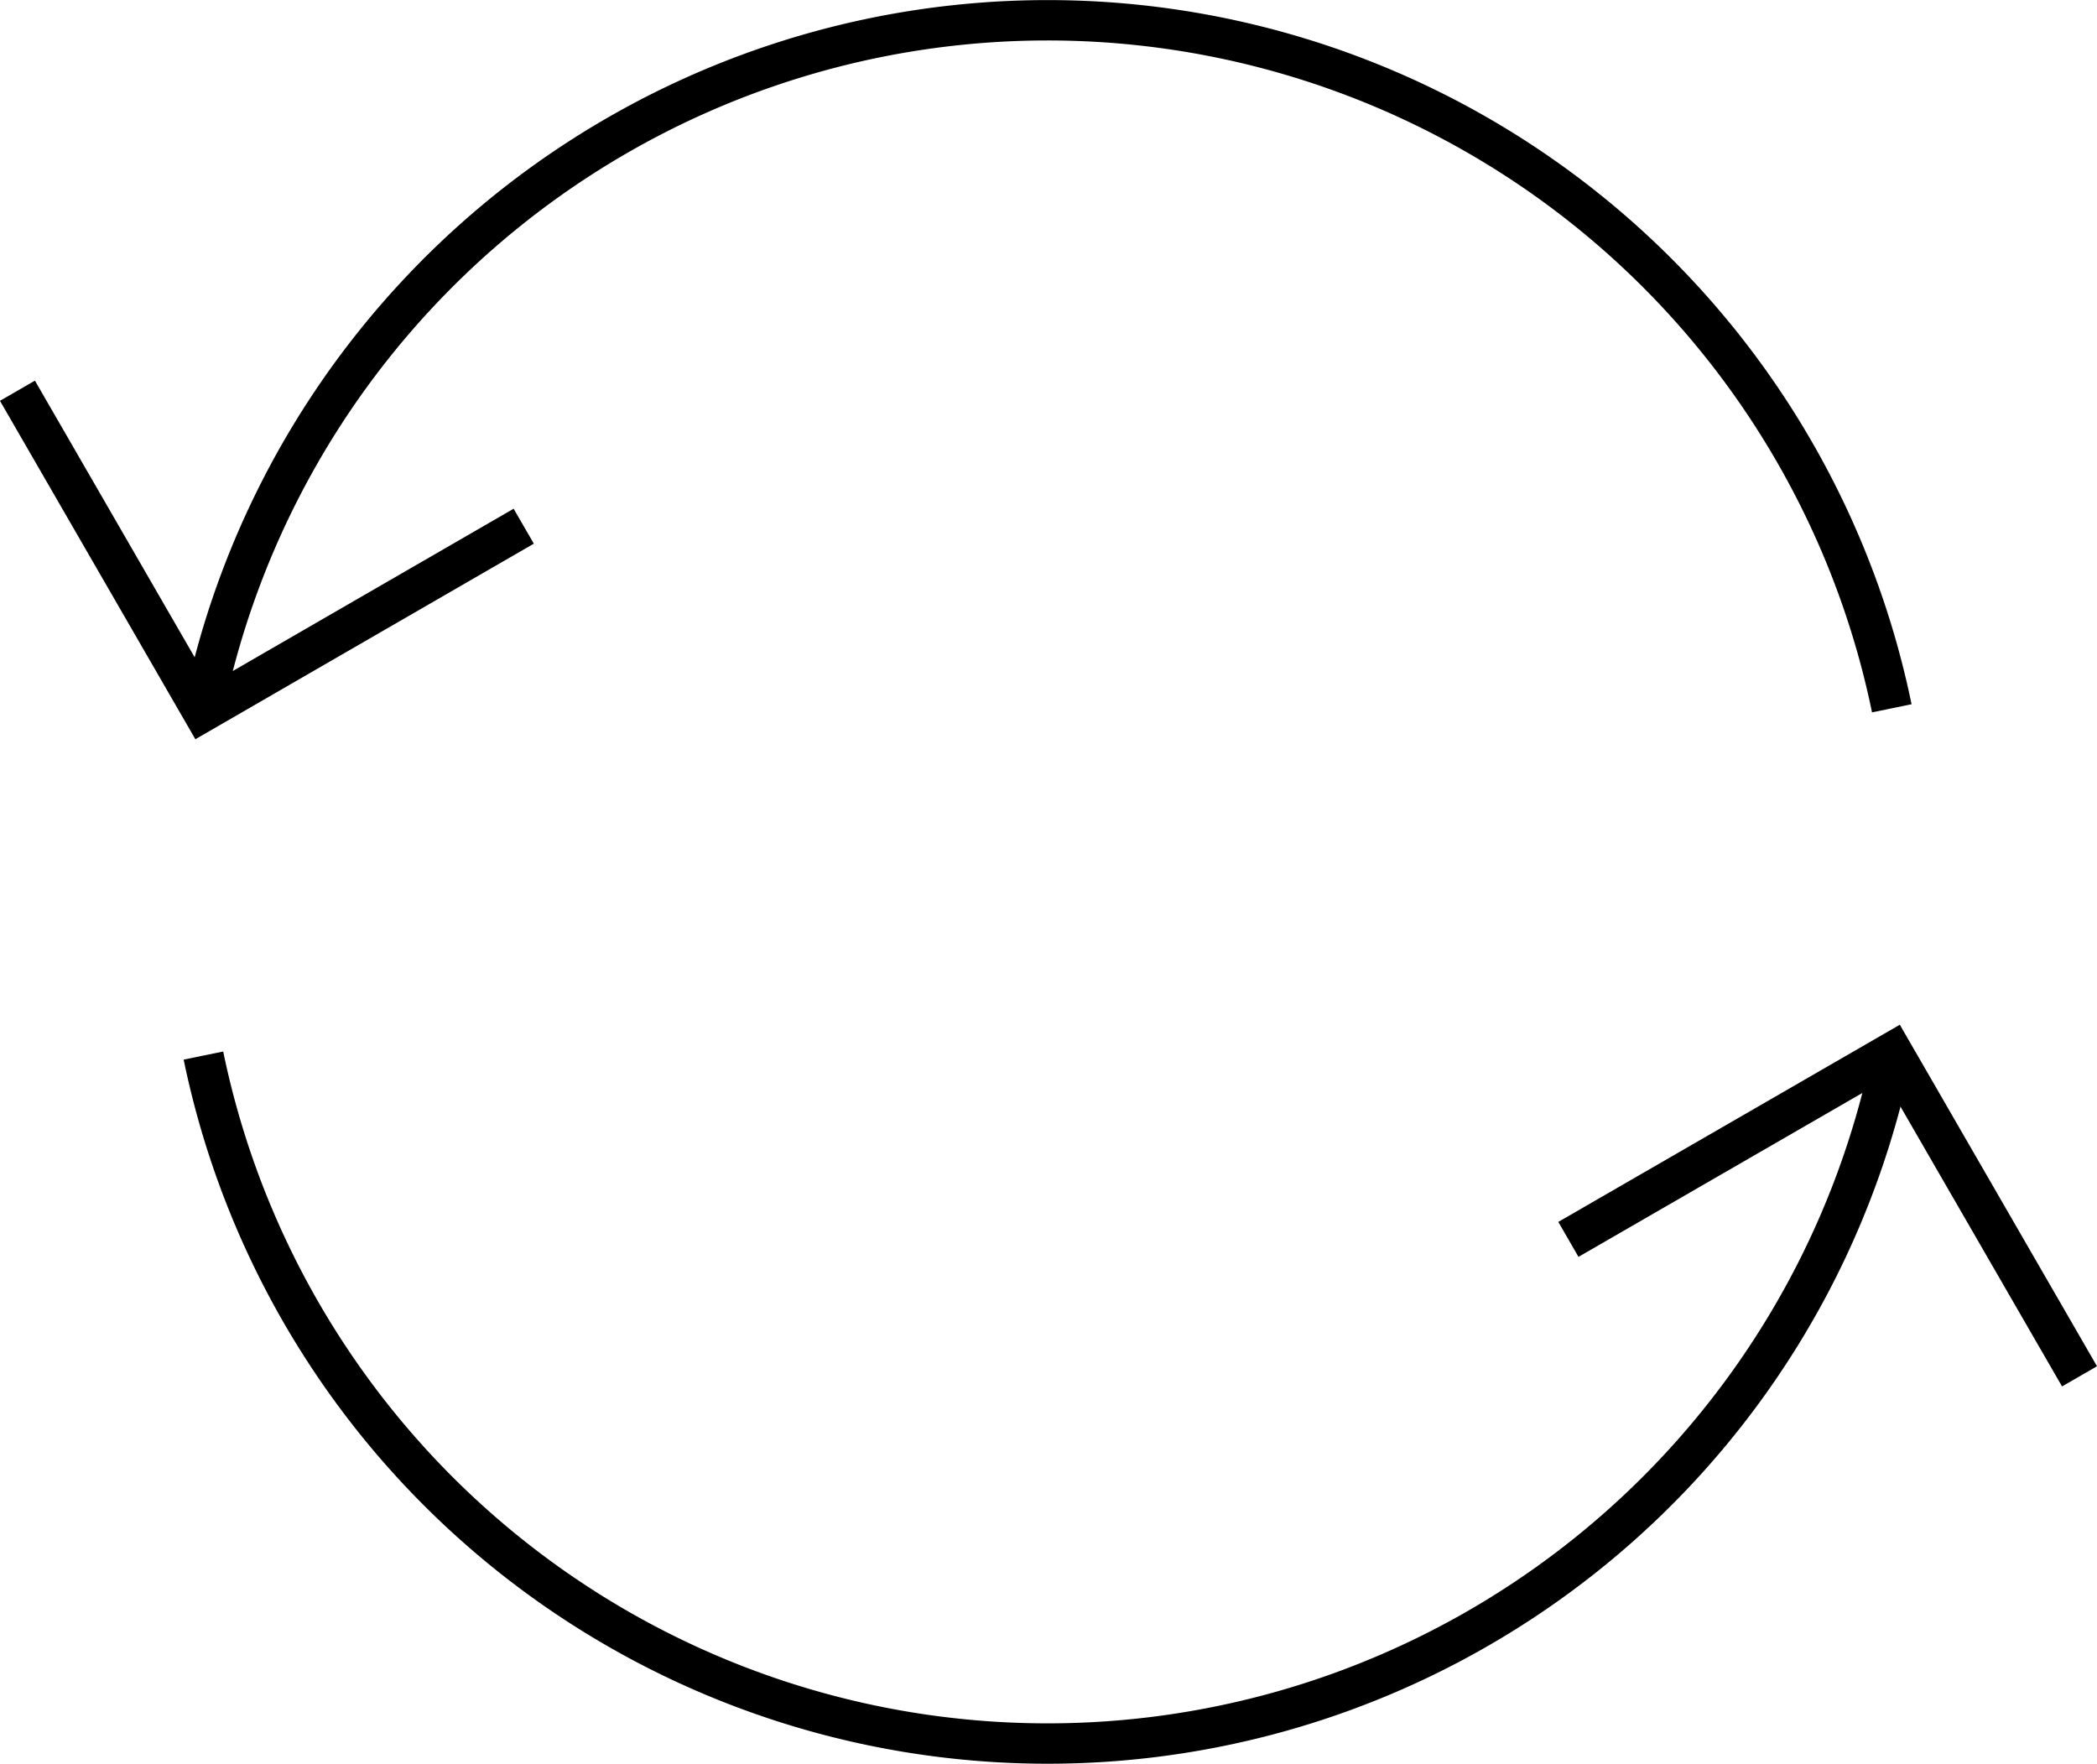 <svg xmlns="http://www.w3.org/2000/svg" width="51.952" height="43.696" viewBox="0 0 51.952 43.696">
  <g id="Retours" transform="translate(-10.391 -12.652)">
    <g id="Groupe_1408" data-name="Groupe 1408" transform="translate(10.824 13.152)">
      <g id="Groupe_1407" data-name="Groupe 1407" transform="translate(4.591)">
        <path id="Tracé_351" data-name="Tracé 351" d="M55.225,27.343a21.353,21.353,0,0,1-41.844.081" transform="translate(-13.365 -1.773)" fill="none" stroke="#000" stroke-miterlimit="10" stroke-width="1"/>
        <path id="Tracé_352" data-name="Tracé 352" d="M13.372,30.278A21.353,21.353,0,0,1,55.216,30.2" transform="translate(-13.372 -13.152)" fill="none" stroke="#000" stroke-miterlimit="10" stroke-width="1"/>
      </g>
      <path id="Tracé_353" data-name="Tracé 353" d="M23.366,21.605,15.414,26.2l-4.591-7.951" transform="translate(-10.824 -9.069)" fill="none" stroke="#000" stroke-miterlimit="10" stroke-width="1"/>
      <path id="Tracé_354" data-name="Tracé 354" d="M32.148,31.978l8.028-4.635,4.635,8.028" transform="translate(6.275 -1.773)" fill="none" stroke="#000" stroke-miterlimit="10" stroke-width="1"/>
    </g>
  </g>
</svg>
